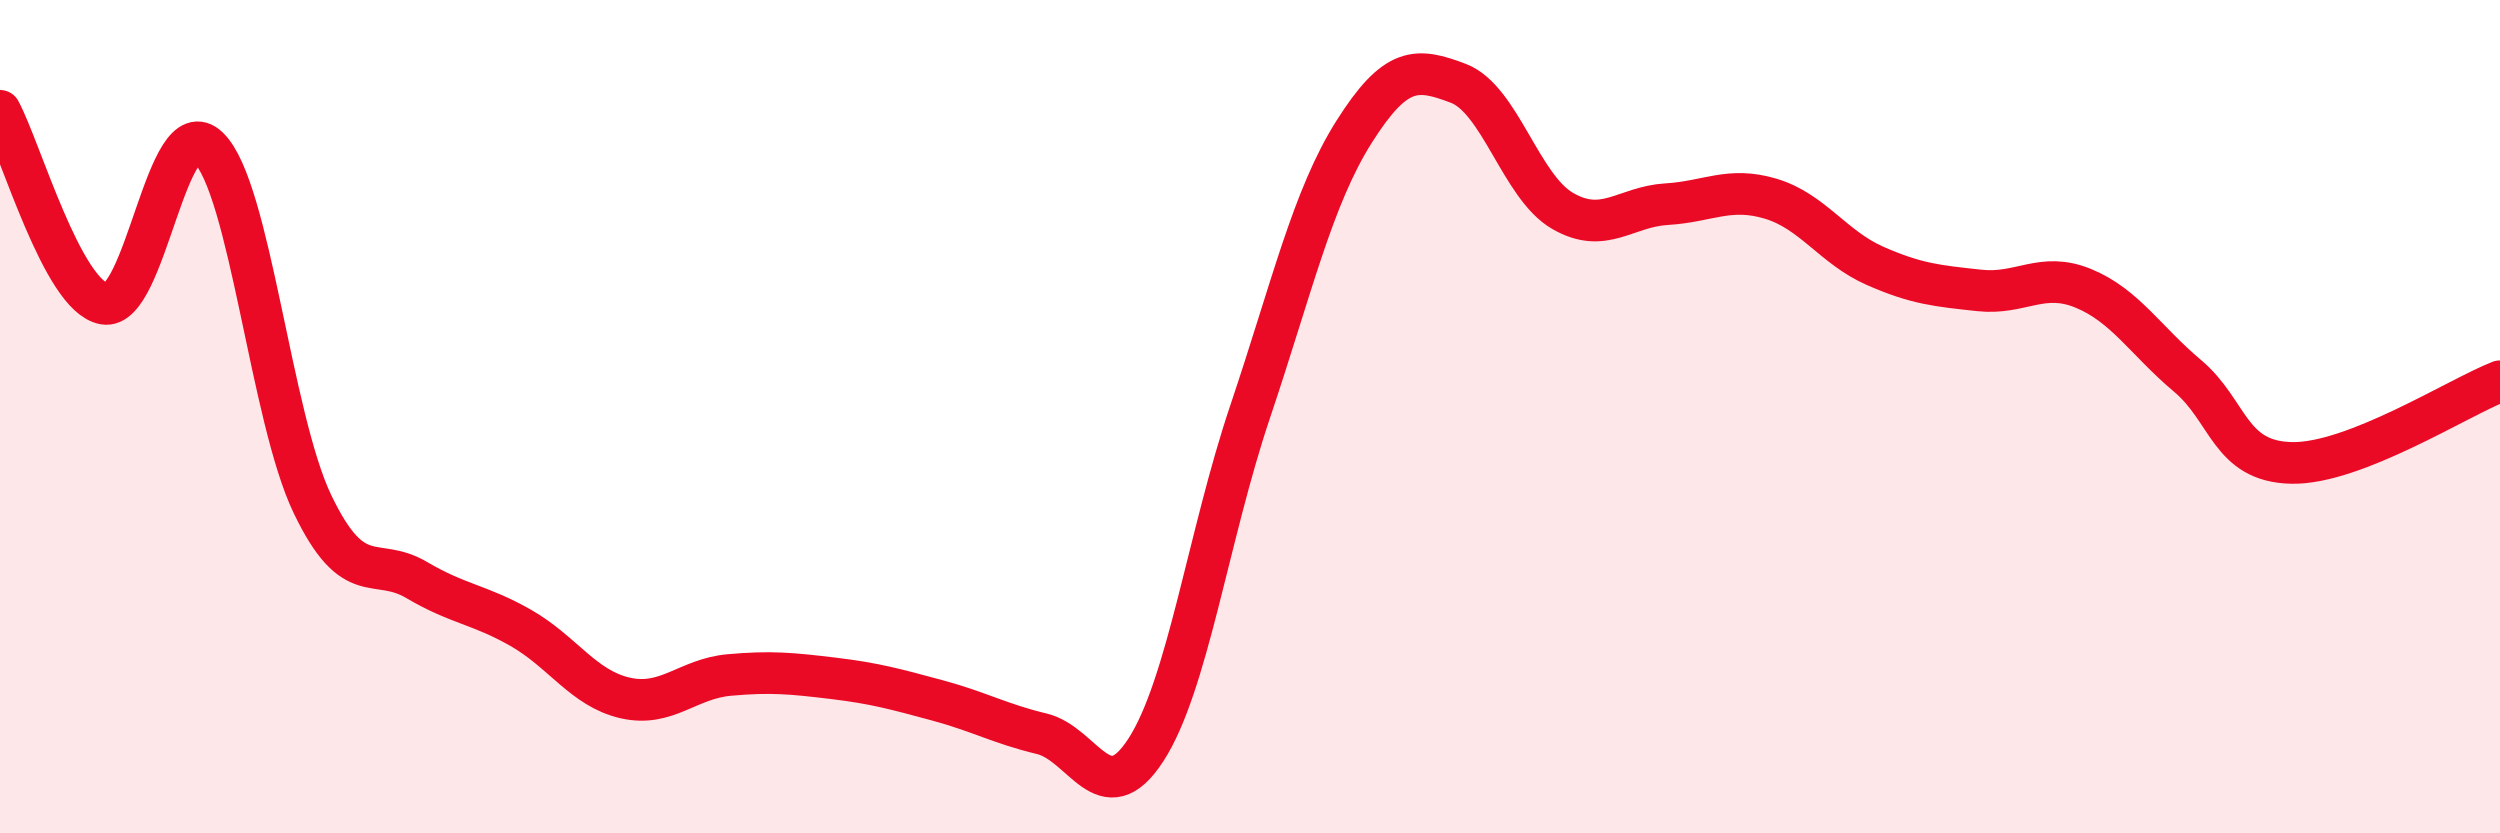 
    <svg width="60" height="20" viewBox="0 0 60 20" xmlns="http://www.w3.org/2000/svg">
      <path
        d="M 0,2.66 C 0.5,3.59 1.5,7.11 2.5,7.29 C 3.5,7.47 4,2.58 5,3.54 C 6,4.5 6.5,10.02 7.5,12.1 C 8.5,14.18 9,13.33 10,13.92 C 11,14.51 11.5,14.5 12.5,15.07 C 13.5,15.64 14,16.52 15,16.75 C 16,16.98 16.5,16.29 17.5,16.2 C 18.5,16.11 19,16.16 20,16.28 C 21,16.4 21.5,16.54 22.5,16.81 C 23.5,17.08 24,17.37 25,17.61 C 26,17.85 26.5,19.54 27.5,18 C 28.5,16.46 29,12.86 30,9.89 C 31,6.92 31.5,4.74 32.5,3.16 C 33.5,1.58 34,1.62 35,2 C 36,2.38 36.5,4.48 37.5,5.06 C 38.5,5.64 39,4.96 40,4.9 C 41,4.84 41.5,4.47 42.5,4.77 C 43.5,5.07 44,5.94 45,6.38 C 46,6.82 46.5,6.86 47.5,6.97 C 48.5,7.08 49,6.51 50,6.92 C 51,7.33 51.5,8.18 52.5,9.02 C 53.5,9.86 53.5,11.08 55,11.11 C 56.5,11.14 59,9.54 60,9.15L60 20L0 20Z"
        fill="#EB0A25"
        opacity="0.1"
        stroke-linecap="round"
        stroke-linejoin="round"
      />
      <path
        d="M 0,2.66 C 0.5,3.59 1.5,7.11 2.5,7.29 C 3.5,7.47 4,2.58 5,3.54 C 6,4.5 6.5,10.02 7.5,12.1 C 8.5,14.18 9,13.33 10,13.92 C 11,14.51 11.5,14.5 12.5,15.07 C 13.5,15.64 14,16.52 15,16.75 C 16,16.98 16.5,16.29 17.5,16.2 C 18.5,16.11 19,16.16 20,16.28 C 21,16.4 21.5,16.54 22.5,16.81 C 23.5,17.08 24,17.37 25,17.61 C 26,17.85 26.5,19.54 27.5,18 C 28.5,16.46 29,12.86 30,9.89 C 31,6.92 31.5,4.74 32.5,3.16 C 33.5,1.58 34,1.62 35,2 C 36,2.38 36.5,4.48 37.5,5.06 C 38.5,5.64 39,4.96 40,4.9 C 41,4.84 41.5,4.47 42.5,4.77 C 43.5,5.07 44,5.94 45,6.38 C 46,6.82 46.5,6.86 47.5,6.97 C 48.5,7.08 49,6.51 50,6.92 C 51,7.33 51.5,8.18 52.5,9.02 C 53.5,9.86 53.5,11.08 55,11.11 C 56.5,11.14 59,9.54 60,9.15"
        stroke="#EB0A25"
        stroke-width="1"
        fill="none"
        stroke-linecap="round"
        stroke-linejoin="round"
      />
    </svg>
  